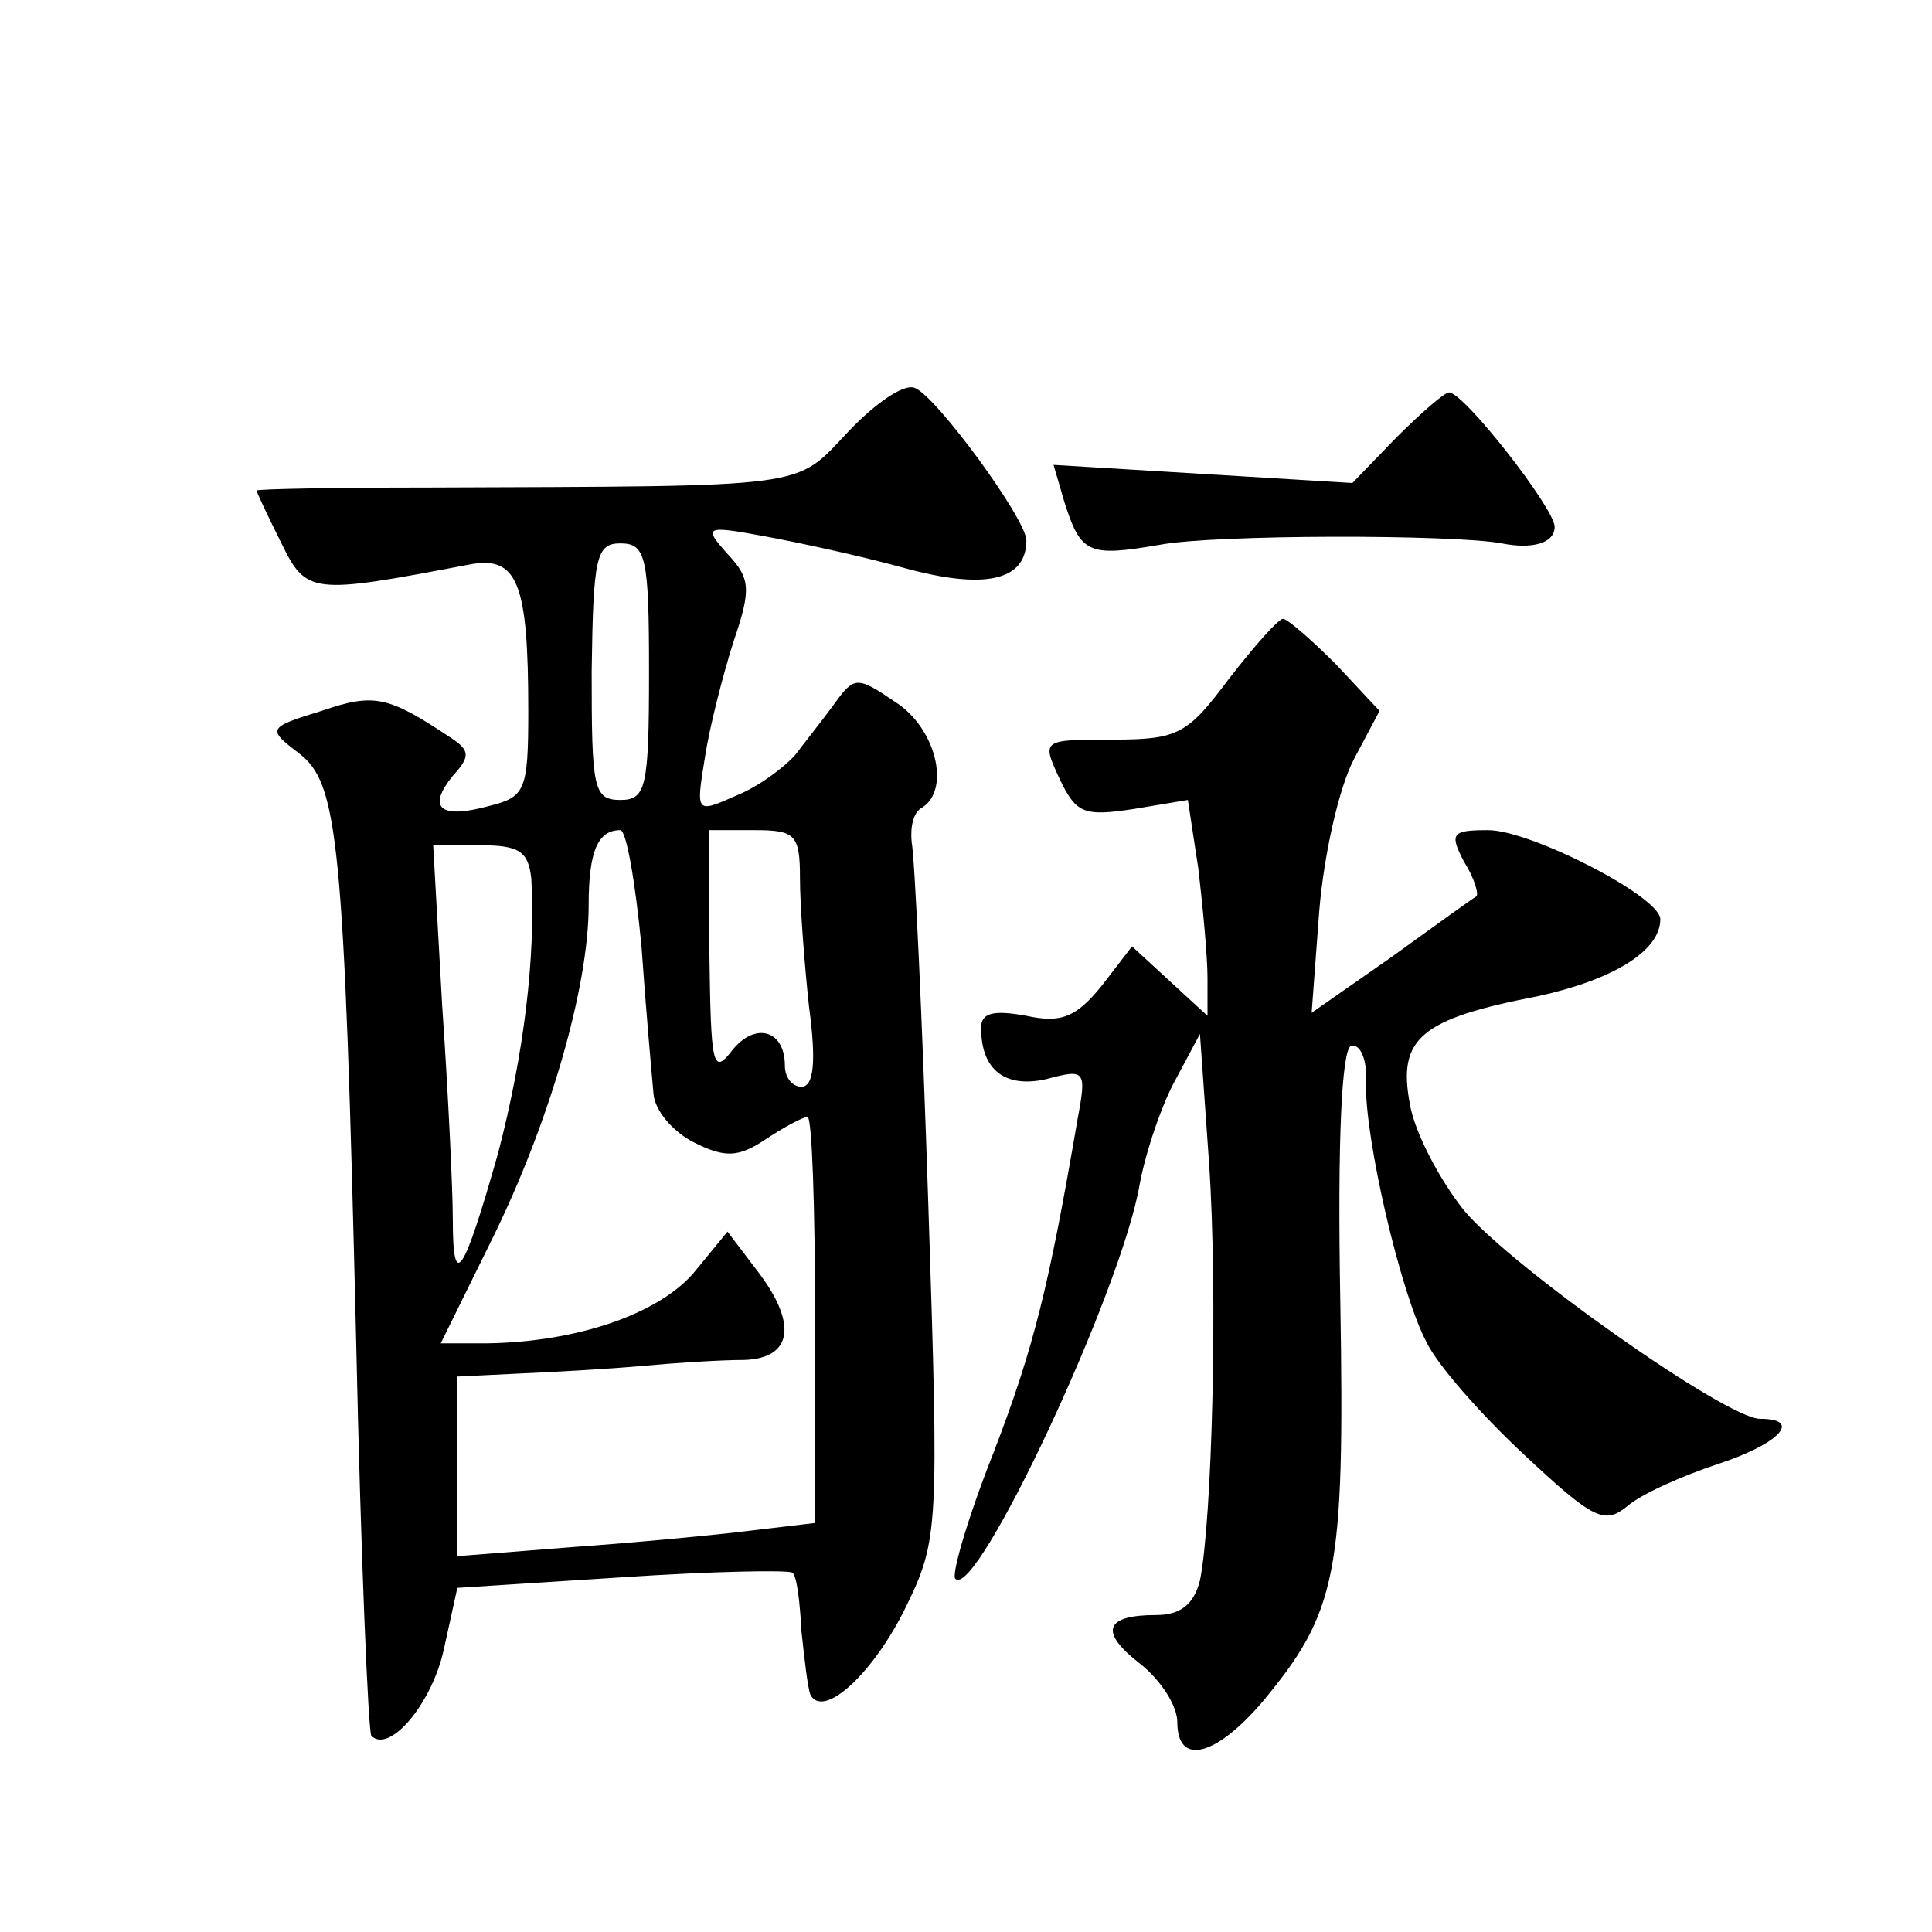 <?xml version="1.0" standalone="no"?>
<!DOCTYPE svg PUBLIC "-//W3C//DTD SVG 20010904//EN"
 "http://www.w3.org/TR/2001/REC-SVG-20010904/DTD/svg10.dtd">
<svg version="1.0" xmlns="http://www.w3.org/2000/svg"
 width="128pt" height="128pt" viewBox="0 0 128 128"
 preserveAspectRatio="xMidYMid meet">
<g transform="translate(0,128) scale(0.1,-0.1)"
fill="#0" stroke="none">
<path d="M562 994 c-36 -38 -22 -36 -279 -37 -62 0 -113 -1 -113 -2 0 -1 7 -16
16 -34 17 -35 20 -35 125 -15 32 6 39 -12 39 -97 0 -53 -2 -57 -26 -63 -33 -9 -41
-1 -24 20 12 13 11 17 -1 25 -42 28 -51 30 -86 18 -36 -11 -36 -12 -15 -28 26 -20
30 -55 38 -391 3 -140 8 -257 10 -260 12 -12 40 21 48 57 l9 41 109 7 c60 4 111
5 113 3 3 -2 5 -20 6 -39 2 -18 4 -37 6 -42 9 -16 42 15 63 58 22 45 22 52 15 268
-4 122 -9 230 -11 239 -1 10 1 20 7 23 19 12 9 53 -18 70 -25 17 -27 17 -40 -1
-8 -11 -20 -26 -26 -34 -7 -8 -24 -21 -39 -27 -27 -12 -27 -12 -21 25 3 20 12 55
19 77 12 35 11 42 -4 58 -16 18 -15 19 23 12 22 -4 64 -13 93 -21 54 -15 82 -9
82 18 0 14 -60 96 -74 101 -7 3 -26 -10 -44 -29z m-132 -159 c0 -77 -2 -85 -19
-85 -18 0 -19 8 -19 85 1 76 3 85 19 85 17 0 19 -9 19 -85z m-5 -182 c3 -43 7 -87
8 -98 1 -11 13 -25 27 -32 20 -10 29 -10 47 2 12 8 25 15 28 15 3 0 5 -60 5 -134
l0 -135 -42 -5 c-24 -3 -77 -8 -119 -11 l-76 -6 0 59 0 60 41 2 c23 1 59 3 81 5
22 2 52 4 68 4 32 1 36 24 8 60 l-19 25 -23 -28 c-24 -27 -77 -45 -136 -46 l-31
0 34 69 c38 77 64 167 64 221 0 36 6 50 21 50 4 0 10 -35 14 -77z m105 45 c0 -18
3 -57 6 -85 5 -37 3 -53 -5 -53 -6 0 -11 6 -11 14 0 24 -20 29 -35 10 -13 -17 -14
-9 -15 64 l0 82 30 0 c27 0 30 -3 30 -32z m-178 0 c3 -52 -5 -117 -22 -182 -23
-81 -30 -92 -30 -44 0 19 -3 83 -7 141 l-6 107 31 0 c26 0 32 -4 34 -22z M925 990
l-29 -30 -99 6 -99 6 7 -24 c11 -35 16 -37 63 -29 36 7 195 7 227 1 20 -4 35 0
35 11 0 12 -60 89 -70 89 -3 0 -19 -14 -35 -30z M814 830 c-27 -36 -33 -40 -76
-40 -48 0 -48 0 -36 -26 11 -23 16 -25 49 -20 l36 6 7 -46 c3 -26 6 -58 6 -72 l0
-25 -25 23 -25 23 -20 -26 c-17 -21 -27 -25 -50 -20 -22 4 -30 2 -30 -8 0 -28 16
-40 43 -34 26 7 27 6 21 -26 -19 -111 -29 -152 -56 -222 -17 -43 -28 -81 -25 -83
14 -14 110 191 122 261 4 22 15 54 24 70 l16 30 6 -85 c6 -88 2 -238 -6 -277 -4
-16 -13 -23 -29 -23 -34 0 -38 -11 -11 -32 14 -11 25 -28 25 -39 0 -29 25 -23 56
13 50 60 55 85 52 265 -2 109 1 167 7 170 6 2 11 -9 10 -24 -1 -37 23 -140 40 -172
7 -15 36 -48 65 -75 46 -43 53 -46 68 -34 9 8 36 20 60 28 40 13 57 30 28 30 -22
0 -164 100 -196 138 -16 20 -33 52 -36 71 -8 43 7 56 85 71 50 11 81 30 81 51 0
15 -86 59 -114 59 -24 0 -26 -2 -16 -21 7 -11 10 -22 8 -23 -2 -1 -27 -19 -56 -40
l-53 -37 5 67 c3 37 13 82 23 101 l17 32 -29 31 c-16 16 -32 30 -35 30 -3 0 -19
-18 -36 -40z"/>
</g>
</svg>
